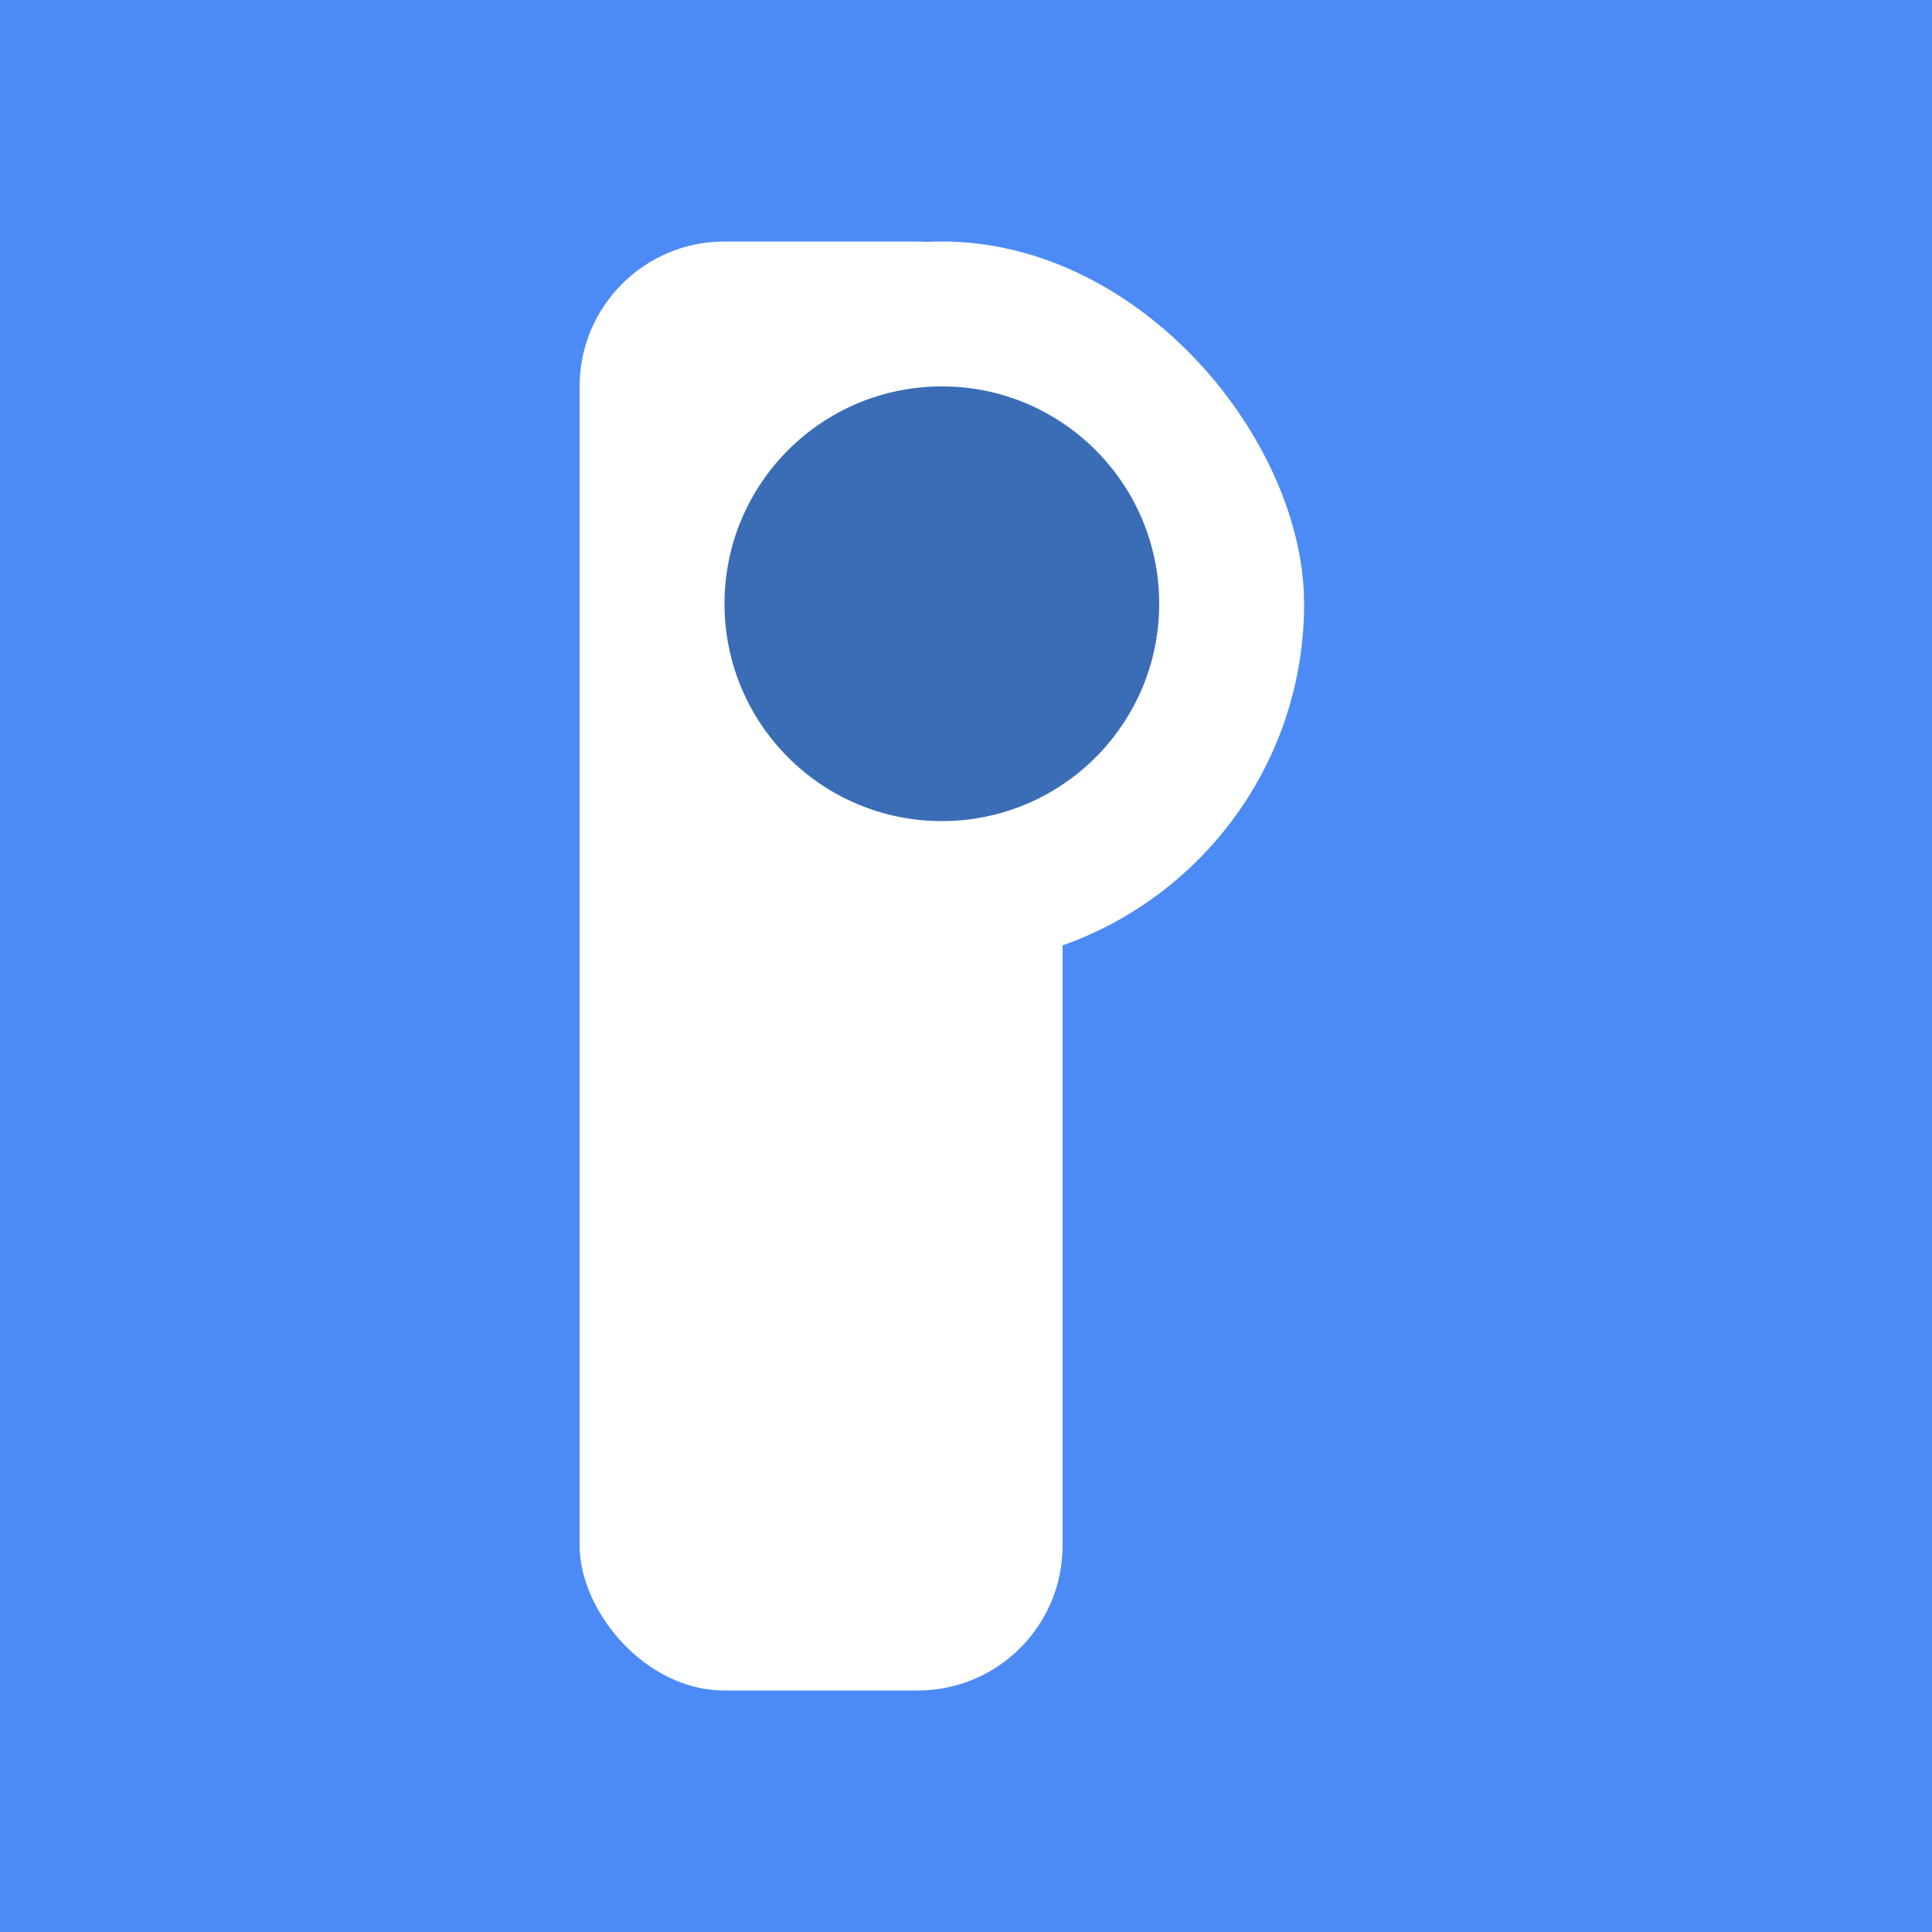 <svg width="400" height="400" viewBox="0 0 400 400" xmlns="http://www.w3.org/2000/svg">
    <rect width="400" height="400" fill="#4C8BF5" style="border-radius: 50px 0px 0px 50px;"/>

    <g fill="white">
        <rect x="120" y="50" width="100" height="300" rx="30" />
        <rect x="120" y="50" width="150" height="150" rx="100" />
    </g>

    <circle cx="195" cy="125" r="45" fill="#3A6DB6"/>
</svg>
